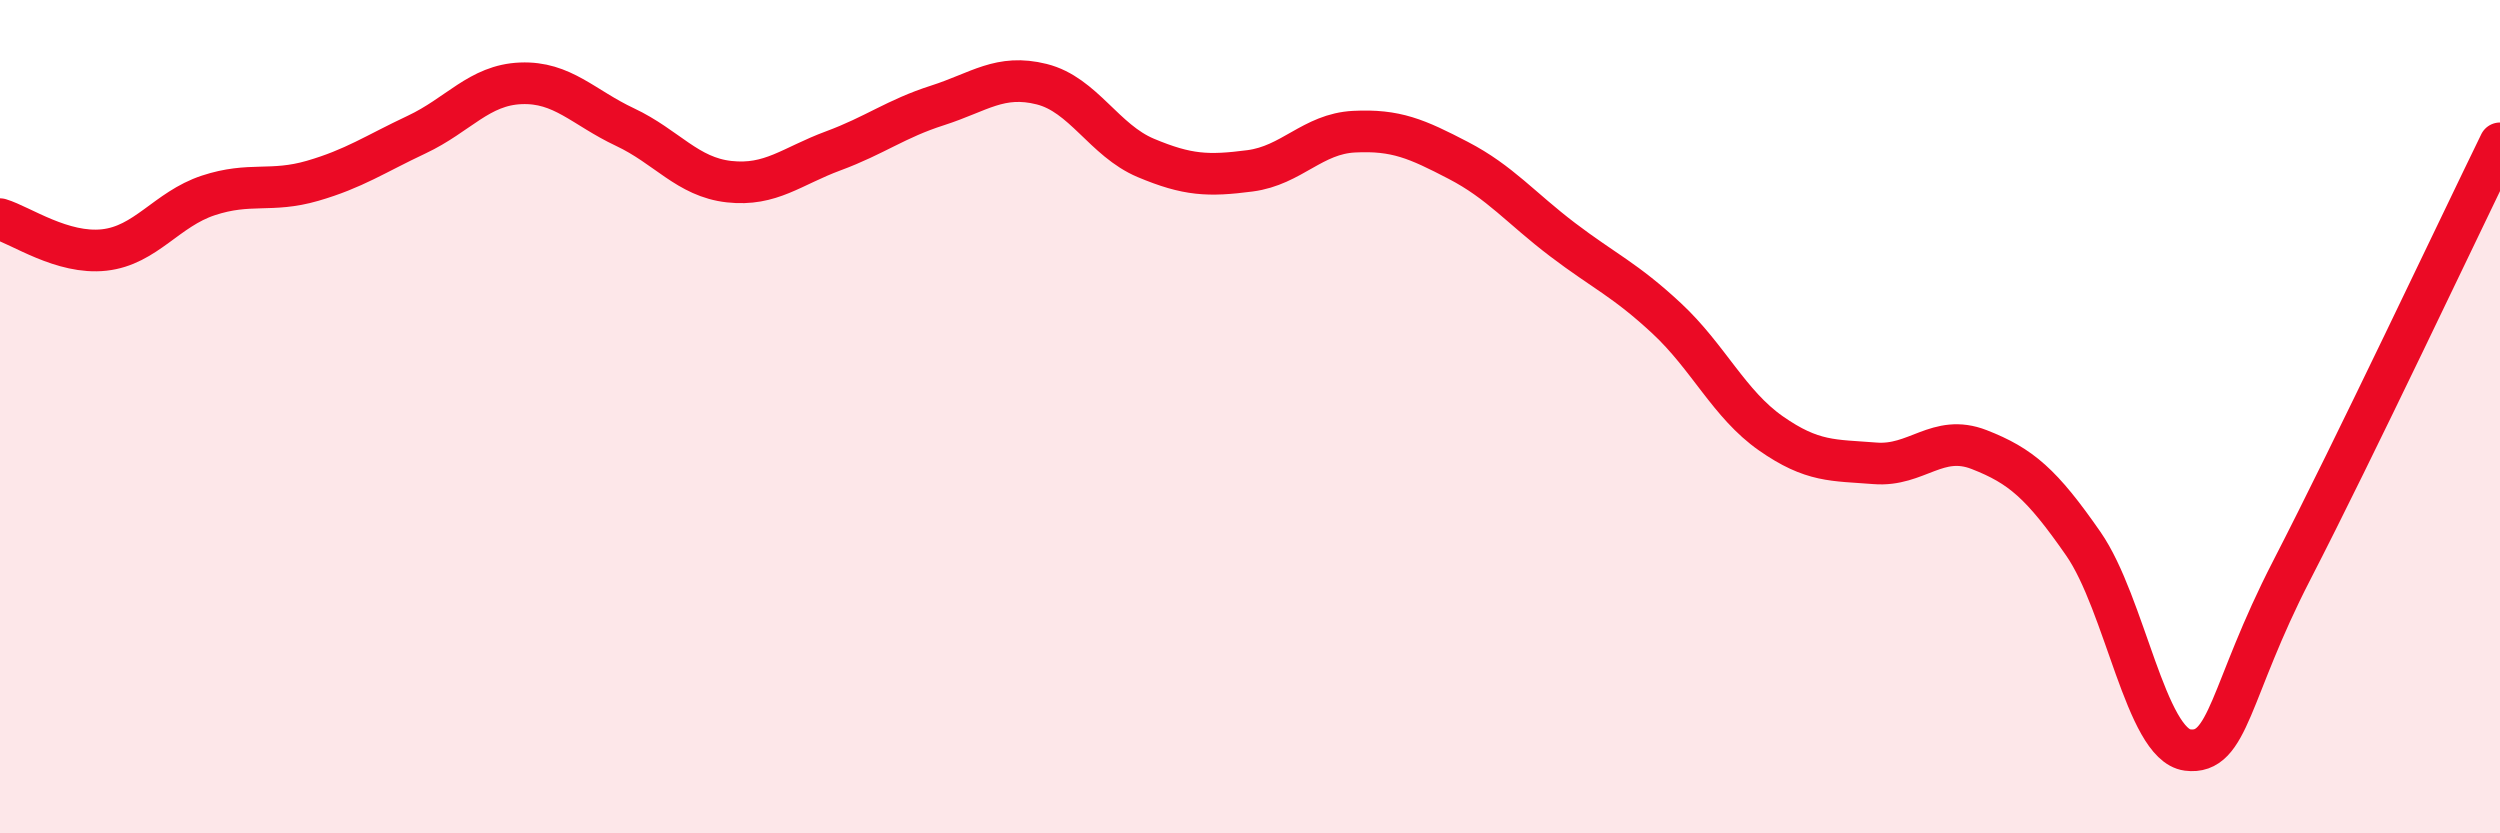
    <svg width="60" height="20" viewBox="0 0 60 20" xmlns="http://www.w3.org/2000/svg">
      <path
        d="M 0,5.26 C 0.5,5.41 1.5,6.11 2.5,6 C 3.5,5.89 4,5.02 5,4.69 C 6,4.36 6.5,4.63 7.5,4.34 C 8.5,4.05 9,3.7 10,3.23 C 11,2.76 11.5,2.04 12.5,2 C 13.5,1.96 14,2.58 15,3.05 C 16,3.52 16.5,4.25 17.5,4.36 C 18.5,4.47 19,3.99 20,3.62 C 21,3.25 21.5,2.85 22.5,2.53 C 23.5,2.21 24,1.77 25,2.02 C 26,2.27 26.5,3.37 27.5,3.79 C 28.5,4.21 29,4.23 30,4.1 C 31,3.97 31.5,3.21 32.5,3.16 C 33.5,3.11 34,3.33 35,3.85 C 36,4.37 36.5,4.99 37.5,5.75 C 38.5,6.51 39,6.71 40,7.64 C 41,8.57 41.5,9.7 42.5,10.4 C 43.5,11.1 44,11.04 45,11.12 C 46,11.2 46.5,10.4 47.5,10.79 C 48.5,11.18 49,11.61 50,13.05 C 51,14.49 51.5,17.87 52.5,18 C 53.5,18.13 53.5,16.6 55,13.69 C 56.5,10.78 59,5.49 60,3.44L60 20L0 20Z"
        fill="#EB0A25"
        opacity="0.1"
        stroke-linecap="round"
        stroke-linejoin="round"
      />
      <path
        d="M 0,5.26 C 0.5,5.41 1.5,6.11 2.5,6 C 3.5,5.89 4,5.02 5,4.69 C 6,4.36 6.5,4.63 7.5,4.34 C 8.5,4.05 9,3.7 10,3.23 C 11,2.76 11.5,2.04 12.5,2 C 13.5,1.96 14,2.58 15,3.05 C 16,3.52 16.5,4.25 17.5,4.36 C 18.5,4.47 19,3.99 20,3.62 C 21,3.25 21.5,2.85 22.5,2.53 C 23.5,2.21 24,1.77 25,2.02 C 26,2.27 26.5,3.37 27.5,3.79 C 28.5,4.21 29,4.23 30,4.1 C 31,3.97 31.5,3.21 32.5,3.16 C 33.5,3.11 34,3.33 35,3.85 C 36,4.37 36.5,4.99 37.5,5.75 C 38.5,6.51 39,6.71 40,7.64 C 41,8.57 41.5,9.7 42.5,10.4 C 43.5,11.1 44,11.04 45,11.12 C 46,11.2 46.5,10.4 47.5,10.79 C 48.5,11.18 49,11.61 50,13.05 C 51,14.49 51.5,17.87 52.5,18 C 53.5,18.13 53.5,16.6 55,13.69 C 56.5,10.78 59,5.49 60,3.44"
        stroke="#EB0A25"
        stroke-width="1"
        fill="none"
        stroke-linecap="round"
        stroke-linejoin="round"
      />
    </svg>
  